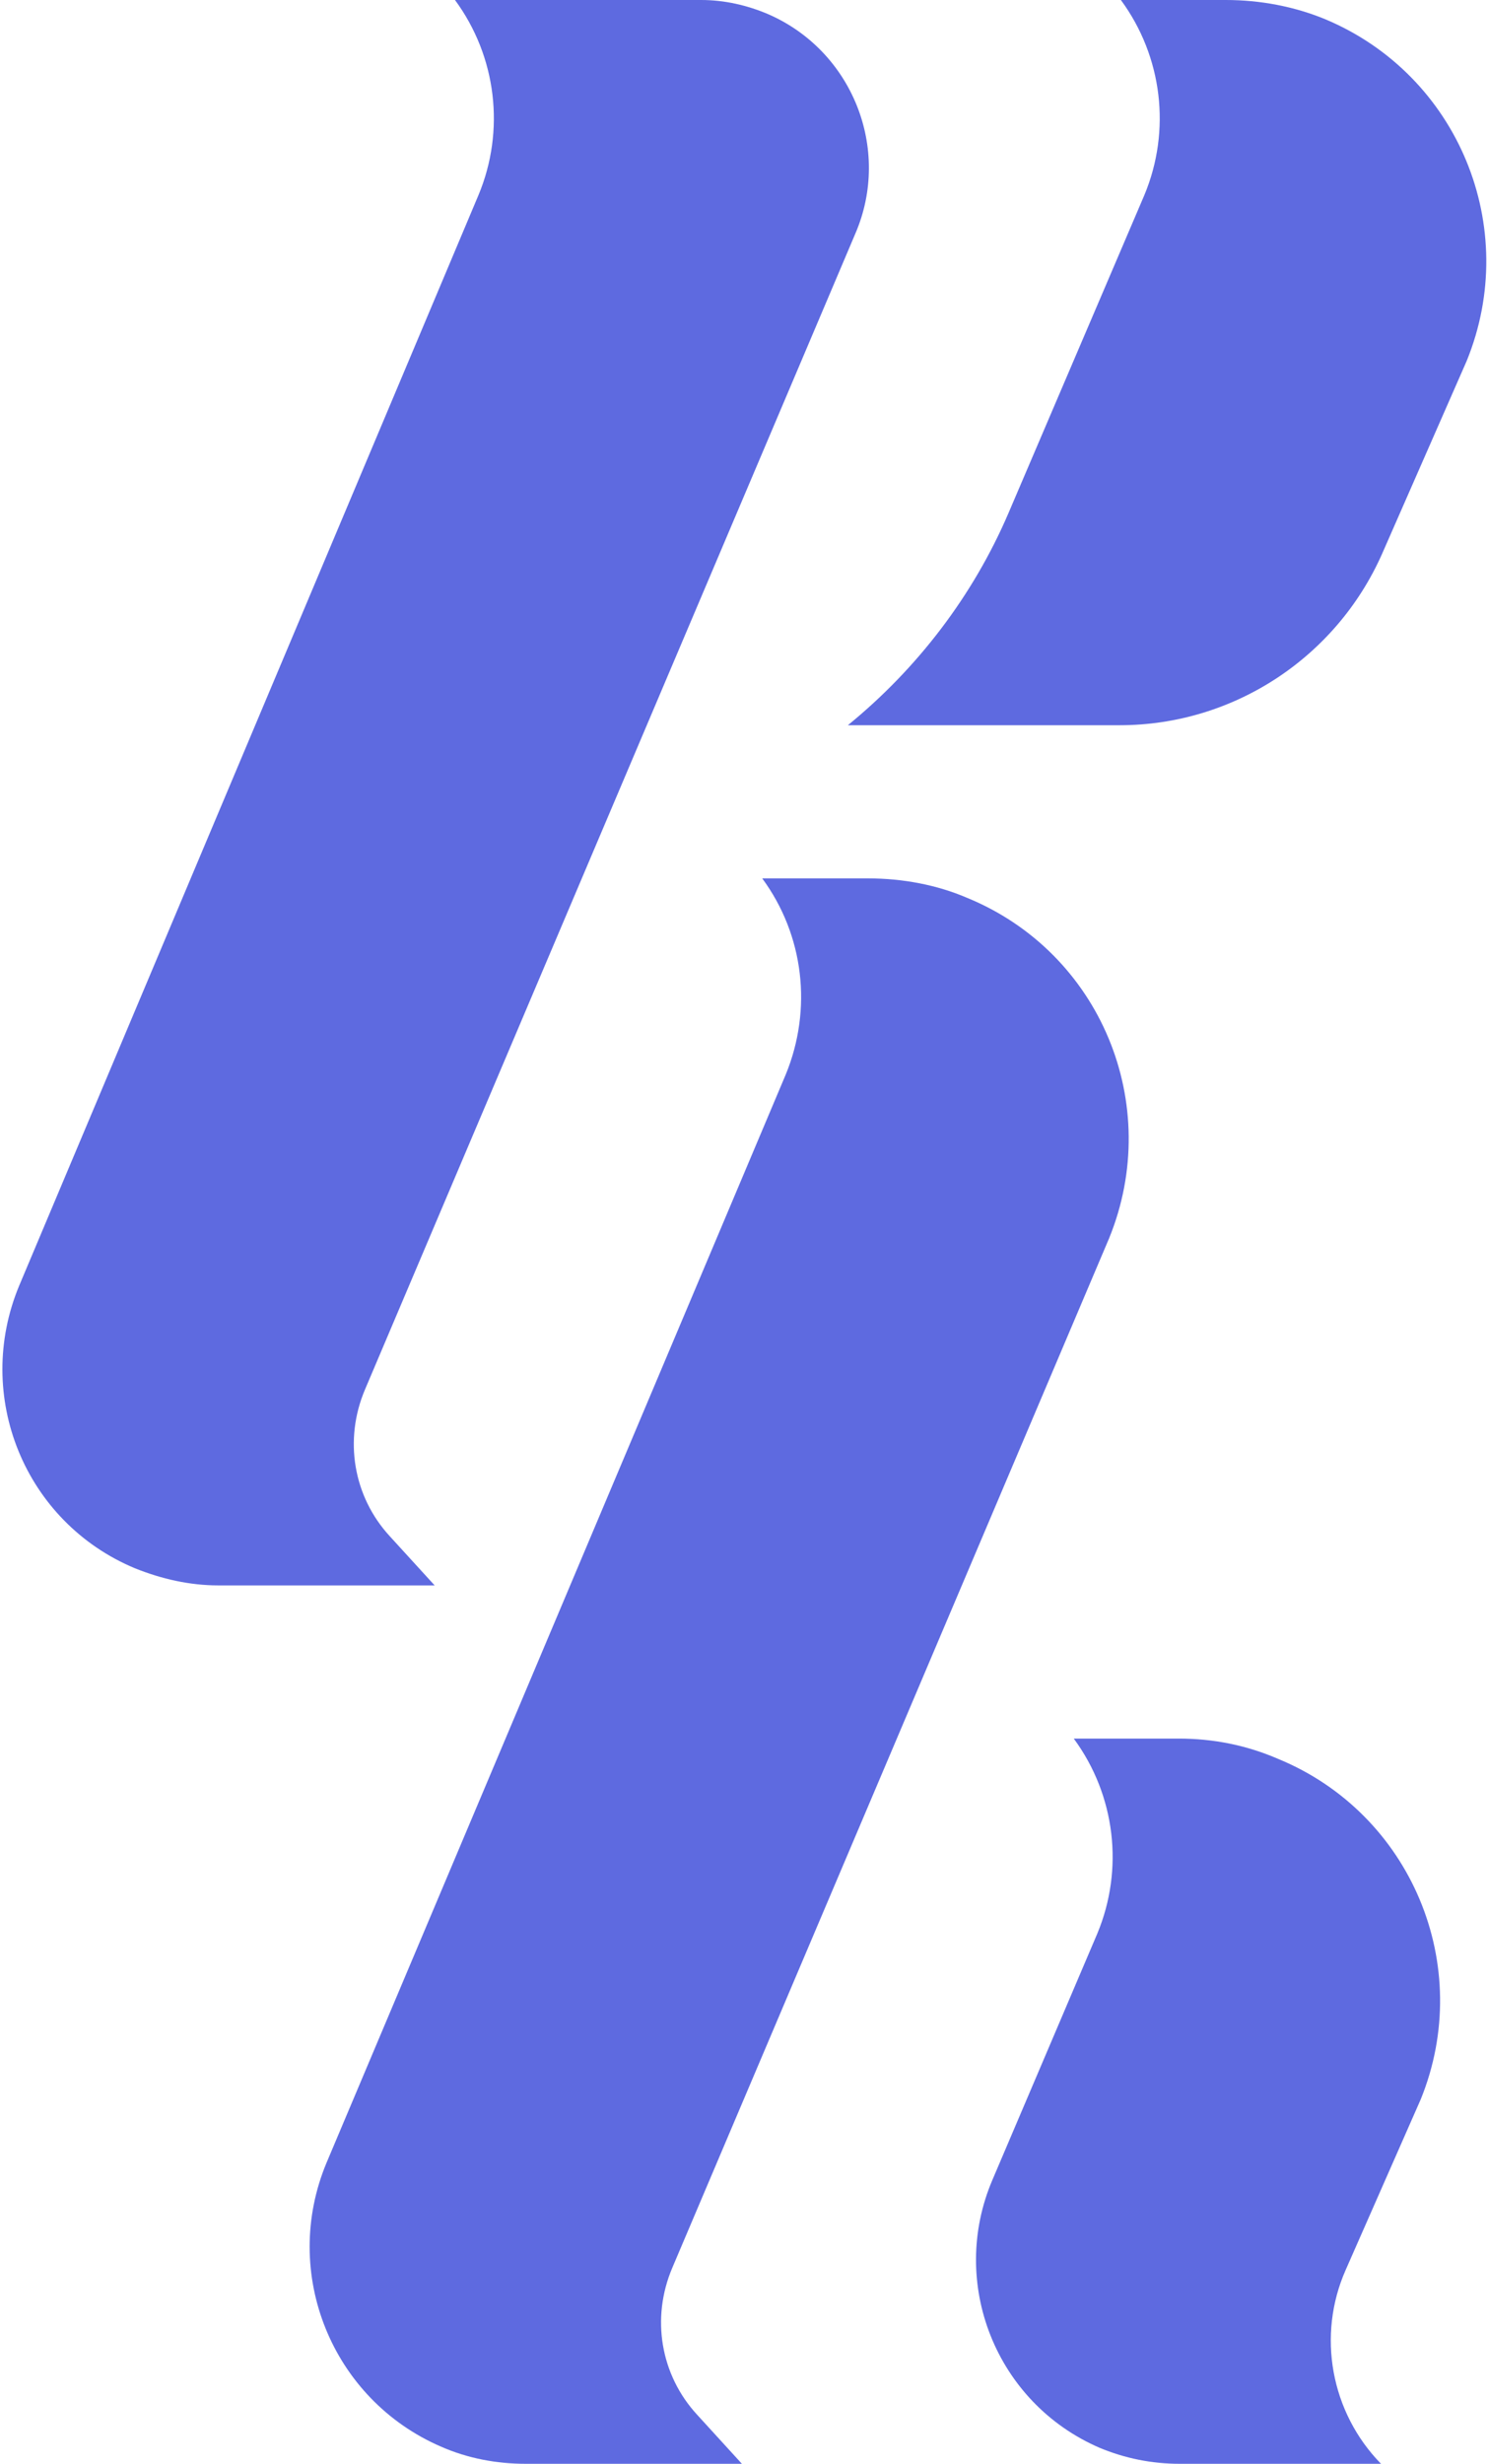 <?xml version="1.0" encoding="utf-8"?>
<!-- Generator: Adobe Illustrator 27.0.0, SVG Export Plug-In . SVG Version: 6.00 Build 0)  -->
<svg version="1.1" id="Layer_1" xmlns="http://www.w3.org/2000/svg" xmlns:xlink="http://www.w3.org/1999/xlink" x="0px" y="0px"
	 viewBox="0 0 138.9 230" style="enable-background:new 0 0 138.9 230;" xml:space="preserve">
<style type="text/css">
	.st0{fill:#5E6AE0;}
</style>
<g id="OBJECTS">
	<g>
		<g>
			<path class="st0" d="M110.1,162.3h-9.8c3.9,5.3,4.7,12.2,2.2,18.2l-9.8,23c-4.1,9.6,0.3,20.8,10,25c2.4,1,4.9,1.5,7.5,1.5H129
				c-4.7-4.8-6-12-3.3-18.1l7-15.9c5.1-12.5-0.9-26.7-13.3-31.8C116.4,162.9,113.3,162.3,110.1,162.3z"/>
			<path class="st0" d="M81.1,82h-9.9c3.9,5.3,4.7,12.2,2.2,18.3L30.5,201.9c-4.3,10.3,0.5,22.1,10.7,26.5c2.5,1.1,5.2,1.6,7.9,1.6
				h20.2l-4.2-4.6c-3.4-3.7-4.3-9-2.3-13.7l40.8-96.1c5.1-12.5-0.8-26.7-13.3-31.8C87.5,82.6,84.3,82,81.1,82z"/>
		</g>
		<g>
			<path class="st0" d="M114.5,0h-9.8c3.9,5.3,4.7,12.2,2.2,18.2L94.2,47.9c-3.3,7.7-8.5,14.5-15,19.8h25.4c10.6,0,20.2-6.3,24.5-16
				l7.9-18c5.1-12.5-0.8-26.7-13.2-31.9C120.9,0.6,117.7,0,114.5,0z"/>
			<path class="st0" d="M79.9,21.8c3.4-7.9-0.3-17.1-8.2-20.5c-1.9-0.8-4-1.3-6.2-1.3h-23c3.9,5.3,4.7,12.2,2.2,18.2L1.8,120
				c-4.3,10.3,0.5,22.1,10.8,26.4c2.5,1,5.1,1.6,7.8,1.6h20.2l-4.2-4.6c-3.4-3.7-4.3-9-2.3-13.7L79.9,21.8z"/>
		</g>
	</g>
</g>
</svg>
